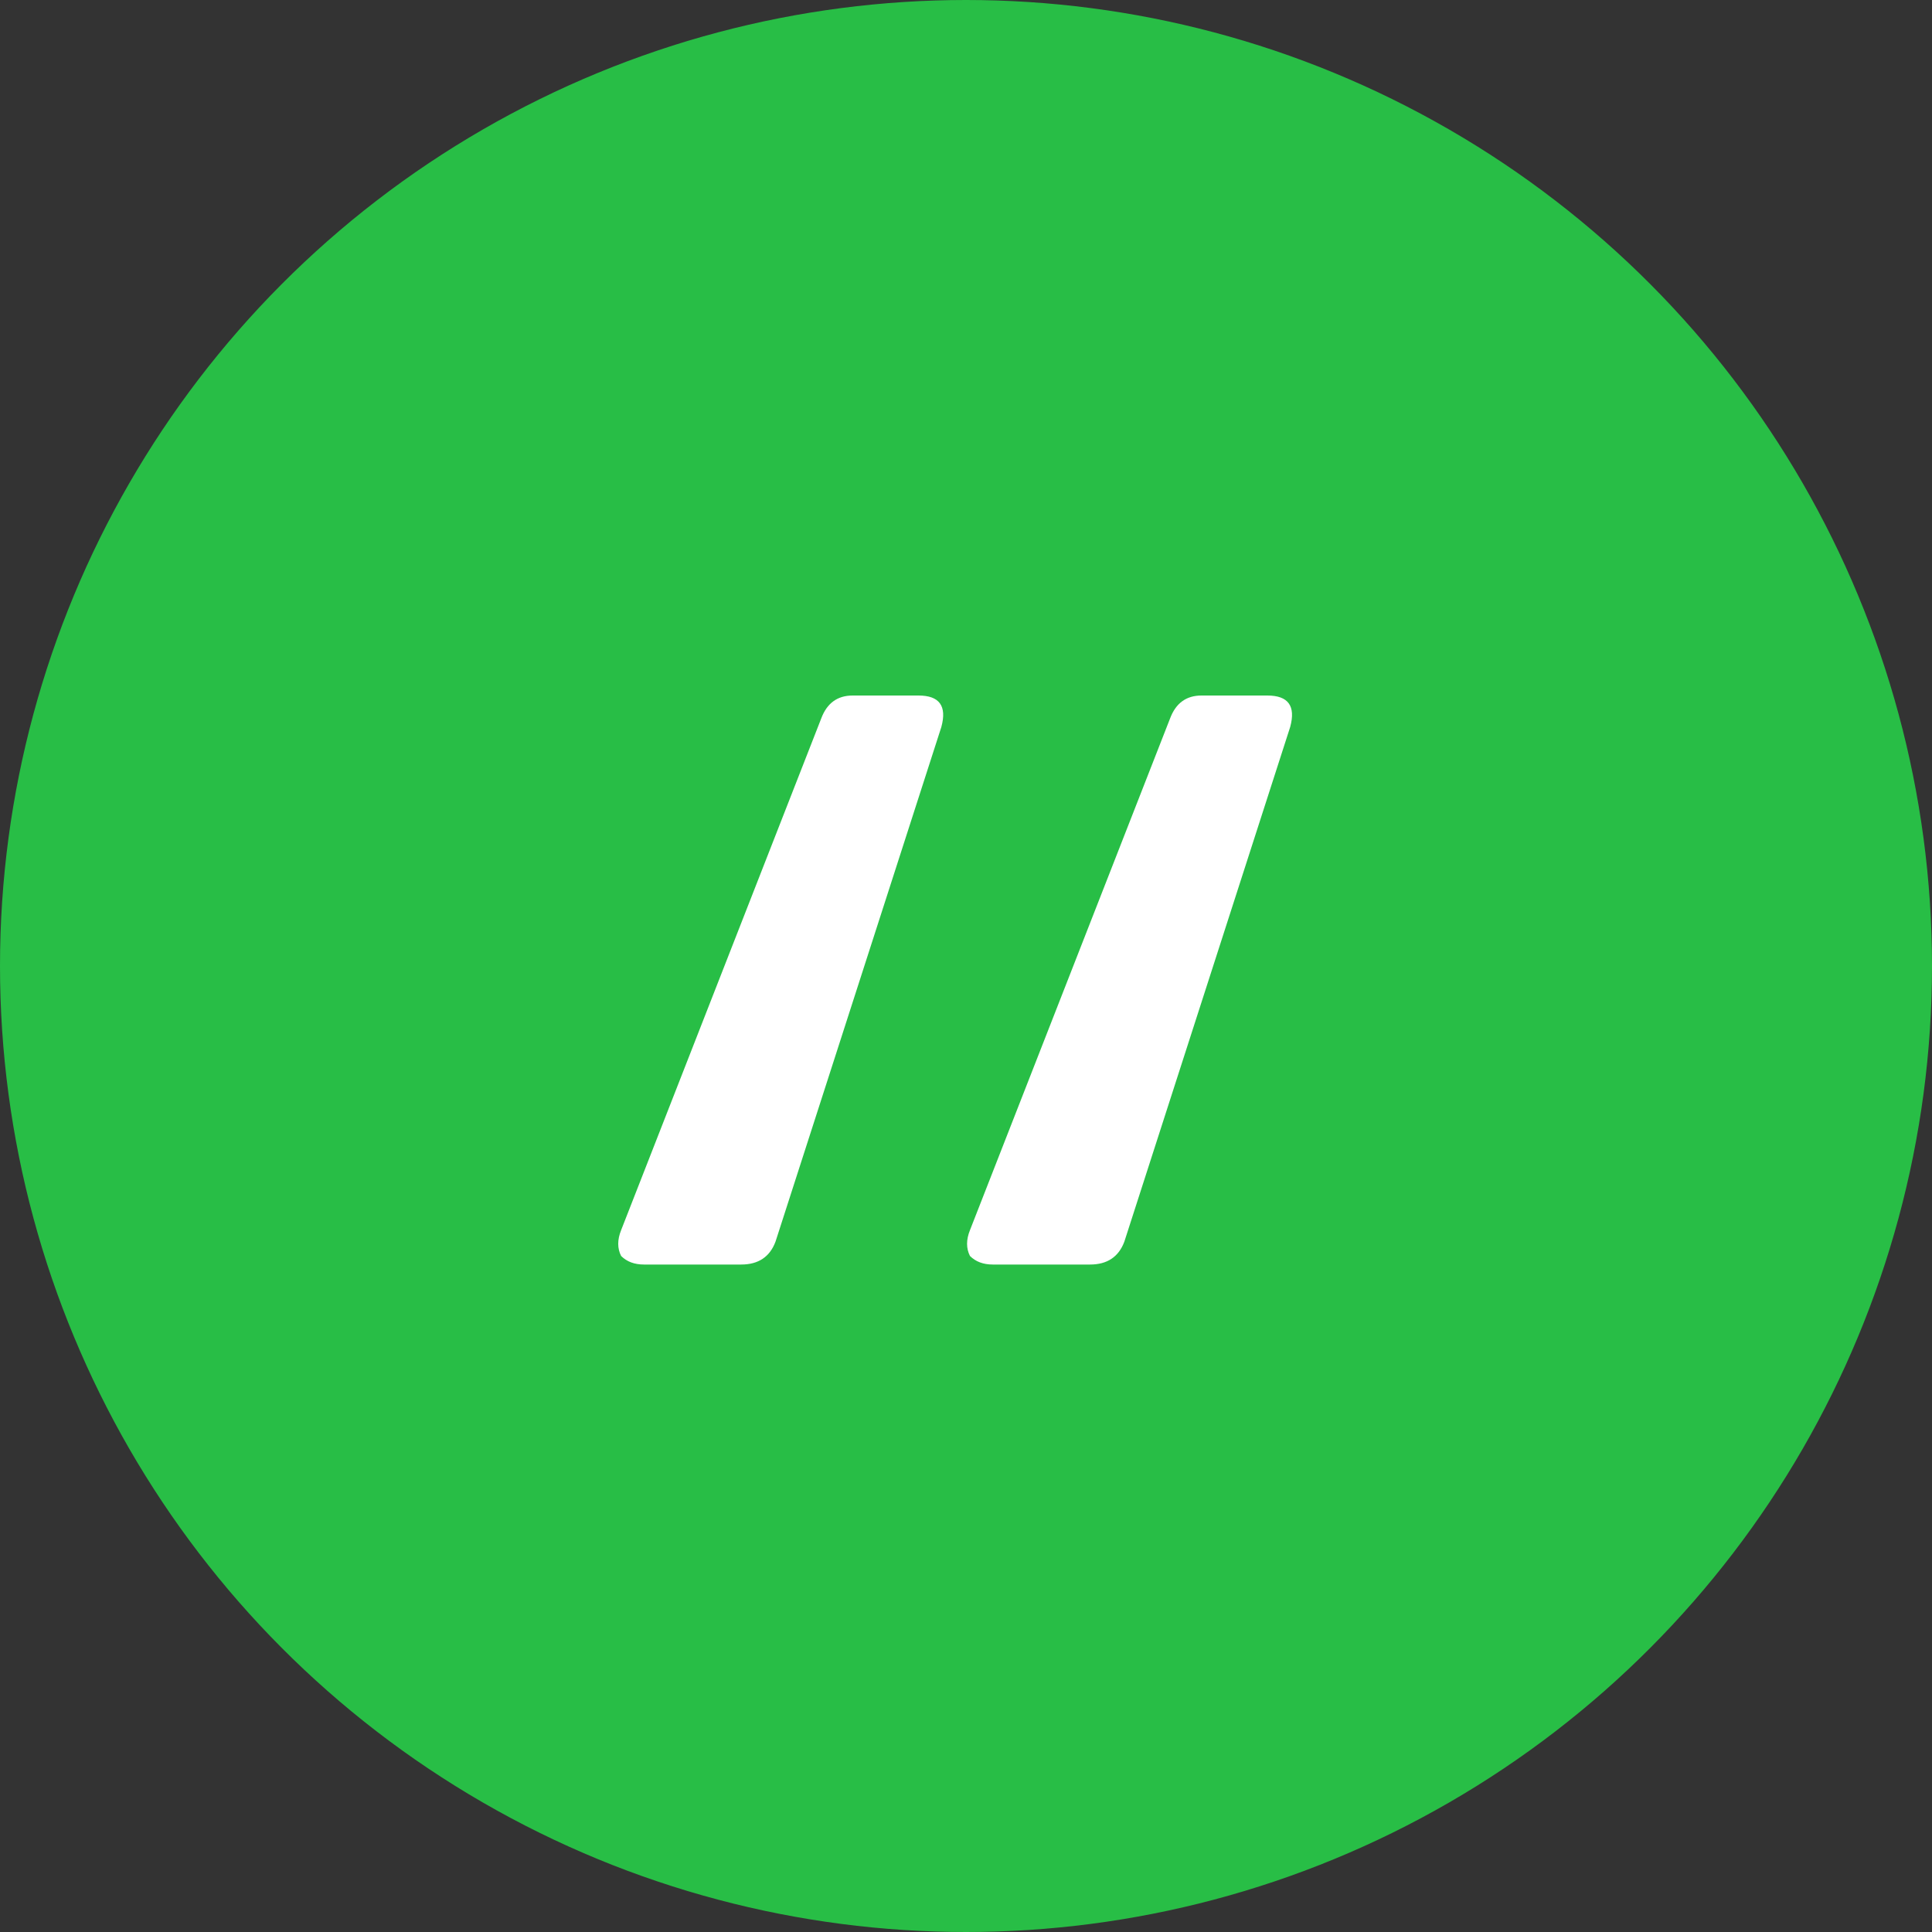 <svg xmlns="http://www.w3.org/2000/svg" width="50" height="50" viewBox="0 0 50 50" fill="none"><rect x="0" y="0" width="50" height="50" fill="#333333" stroke="none"/><circle cx="25" cy="25" r="24.5" fill="#28BE46" stroke="#28BE46"></circle><path d="M16.666 32.726C16.419 32.726 16.222 32.652 16.074 32.504C15.975 32.307 15.975 32.085 16.074 31.838L21.254 18.592C21.402 18.197 21.673 18 22.068 18H23.77C24.313 18 24.51 18.271 24.362 18.814L20.07 32.134C19.922 32.529 19.626 32.726 19.182 32.726H16.666ZM25.694 32.726C25.447 32.726 25.25 32.652 25.102 32.504C25.003 32.307 25.003 32.085 25.102 31.838L30.282 18.592C30.43 18.197 30.701 18 31.096 18H32.798C33.341 18 33.538 18.271 33.39 18.814L29.098 32.134C28.95 32.529 28.654 32.726 28.21 32.726H25.694Z" fill="white"></path></svg>